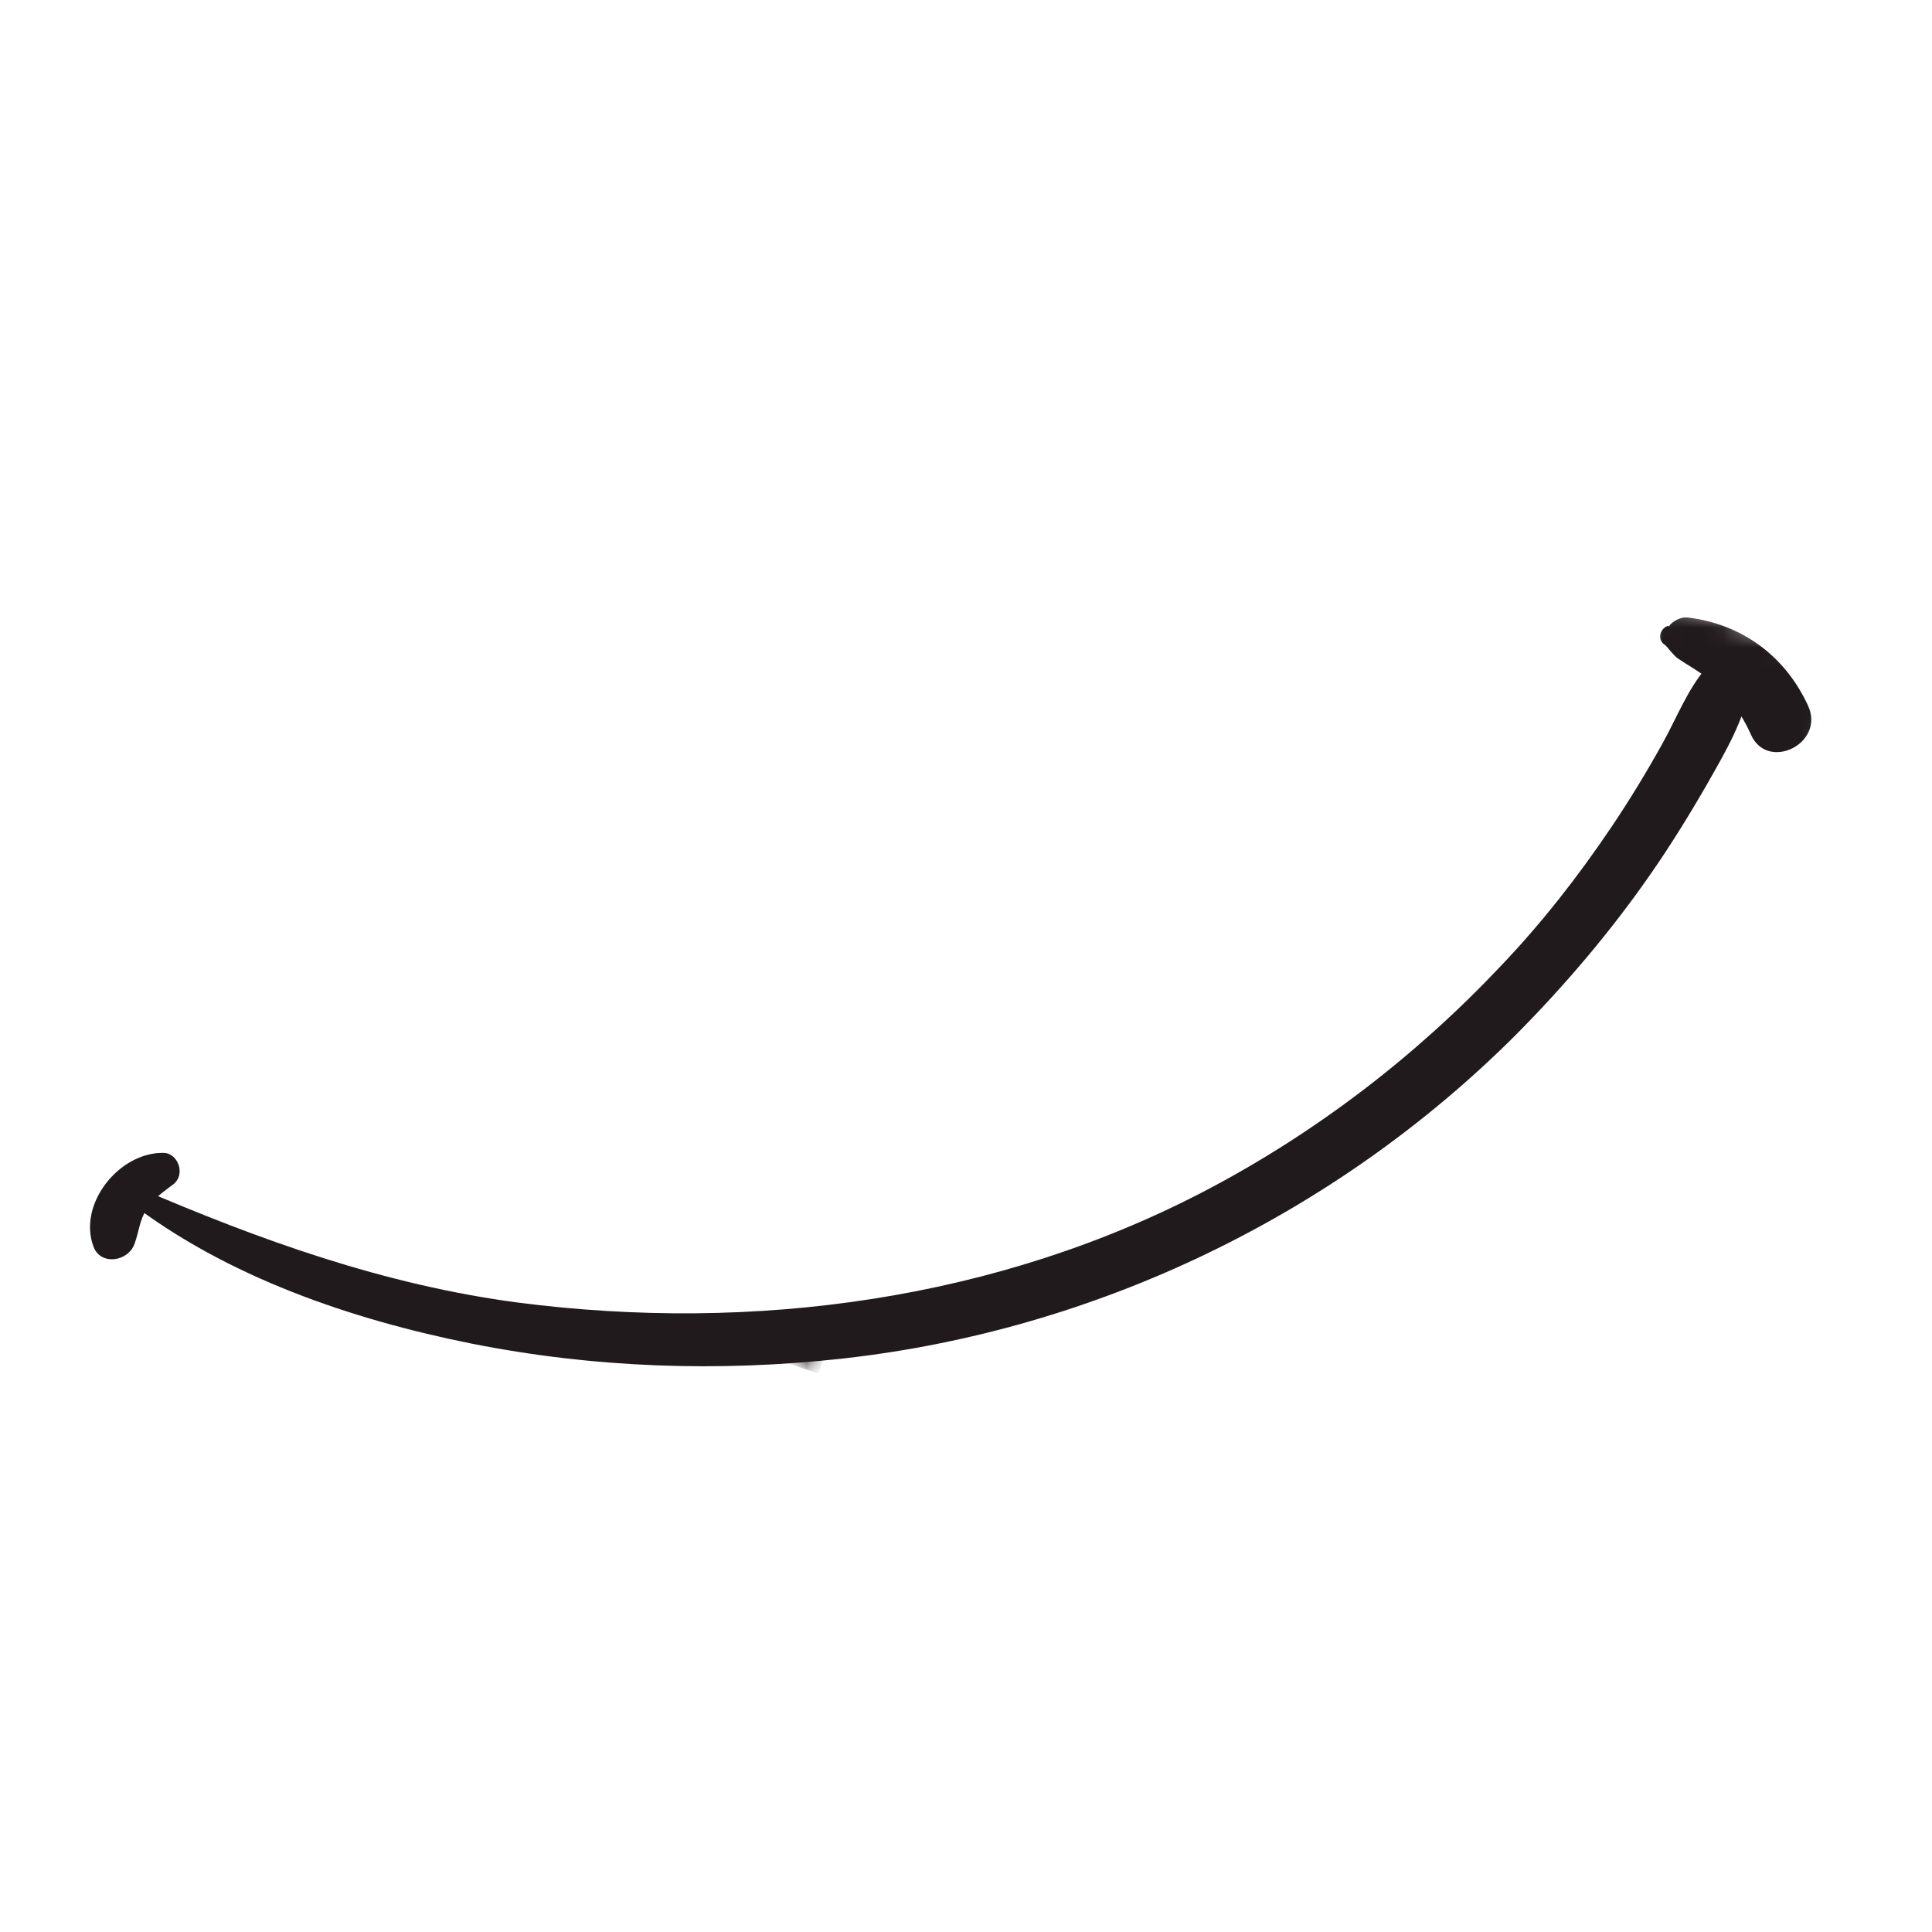 <svg xmlns="http://www.w3.org/2000/svg" width="97" height="97" viewBox="0 0 97 97" fill="none"><g clip-path="url(#clip0_560_2665)"><path d="M6.51 60.356C11.399 64.115 17.643 66.245 23.639 67.451C29.807 68.68 36.101 68.901 42.353 68.204C55.04 66.78 67.005 61.023 76.043 52.02C78.538 49.512 80.843 46.801 82.853 43.91C83.863 42.459 84.809 40.931 85.696 39.39C86.618 37.764 87.597 36.136 87.896 34.275C88.103 32.939 86.336 32.735 85.661 33.532C84.706 34.647 84.17 36.075 83.451 37.359C82.656 38.791 81.814 40.172 80.896 41.536C79.223 44.018 77.396 46.358 75.339 48.511C71.1 53.005 66.155 56.799 60.699 59.686C50.1 65.285 37.814 66.925 25.99 65.396C19.271 64.505 13.062 62.269 6.853 59.594C6.421 59.388 6.134 60.086 6.51 60.356Z" fill="#211A1D"></path><mask id="mask0_560_2665" style="mask-type:luminance" maskUnits="userSpaceOnUse" x="81" y="30" width="13" height="10"><path d="M83.396 30.012L93.012 33.206L90.76 39.987L81.143 36.792L83.396 30.012Z" fill="white"></path></mask><g mask="url(#mask0_560_2665)"><path d="M83.59 32.378C83.682 32.437 84.004 32.891 84.24 33.06C84.739 33.399 85.237 33.656 85.718 34.051C86.686 34.839 87.407 35.746 87.907 36.878C88.741 38.761 91.642 37.333 90.782 35.442C89.63 32.925 87.444 31.323 84.715 31C84.377 30.971 83.952 31.185 83.773 31.473C83.781 31.448 83.764 31.414 83.764 31.414C83.341 31.538 83.175 32.122 83.59 32.378Z" fill="#211A1D"></path></g><path d="M8.207 57.883C5.975 57.844 3.871 60.475 4.707 62.623C5.096 63.565 6.431 63.313 6.743 62.479C6.978 61.855 6.997 61.277 7.355 60.721C7.711 60.172 8.205 59.836 8.708 59.454C9.337 58.961 8.935 57.889 8.207 57.883Z" fill="#211A1D"></path><mask id="mask1_560_2665" style="mask-type:luminance" maskUnits="userSpaceOnUse" x="39" y="66" width="3" height="3"><path d="M39.81 66.398L41.732 67.037L41.093 68.959L39.171 68.32L39.81 66.398Z" fill="white"></path></mask><g mask="url(#mask1_560_2665)"><mask id="mask2_560_2665" style="mask-type:luminance" maskUnits="userSpaceOnUse" x="39" y="66" width="3" height="3"><path d="M40.768 66.717C40.242 66.542 39.668 66.824 39.492 67.356C39.315 67.888 39.603 68.464 40.129 68.639C40.661 68.816 41.237 68.527 41.414 67.995C41.59 67.463 41.3 66.893 40.768 66.717Z" fill="white"></path></mask><g mask="url(#mask2_560_2665)"><path d="M39.81 66.398L41.732 67.037L41.093 68.959L39.171 68.32L39.81 66.398Z" fill="#211A1D"></path></g></g></g><defs><clipPath id="clip0_560_2665"><rect width="76" height="76" fill="white" transform="translate(23.96) rotate(18.377)"></rect></clipPath></defs></svg>